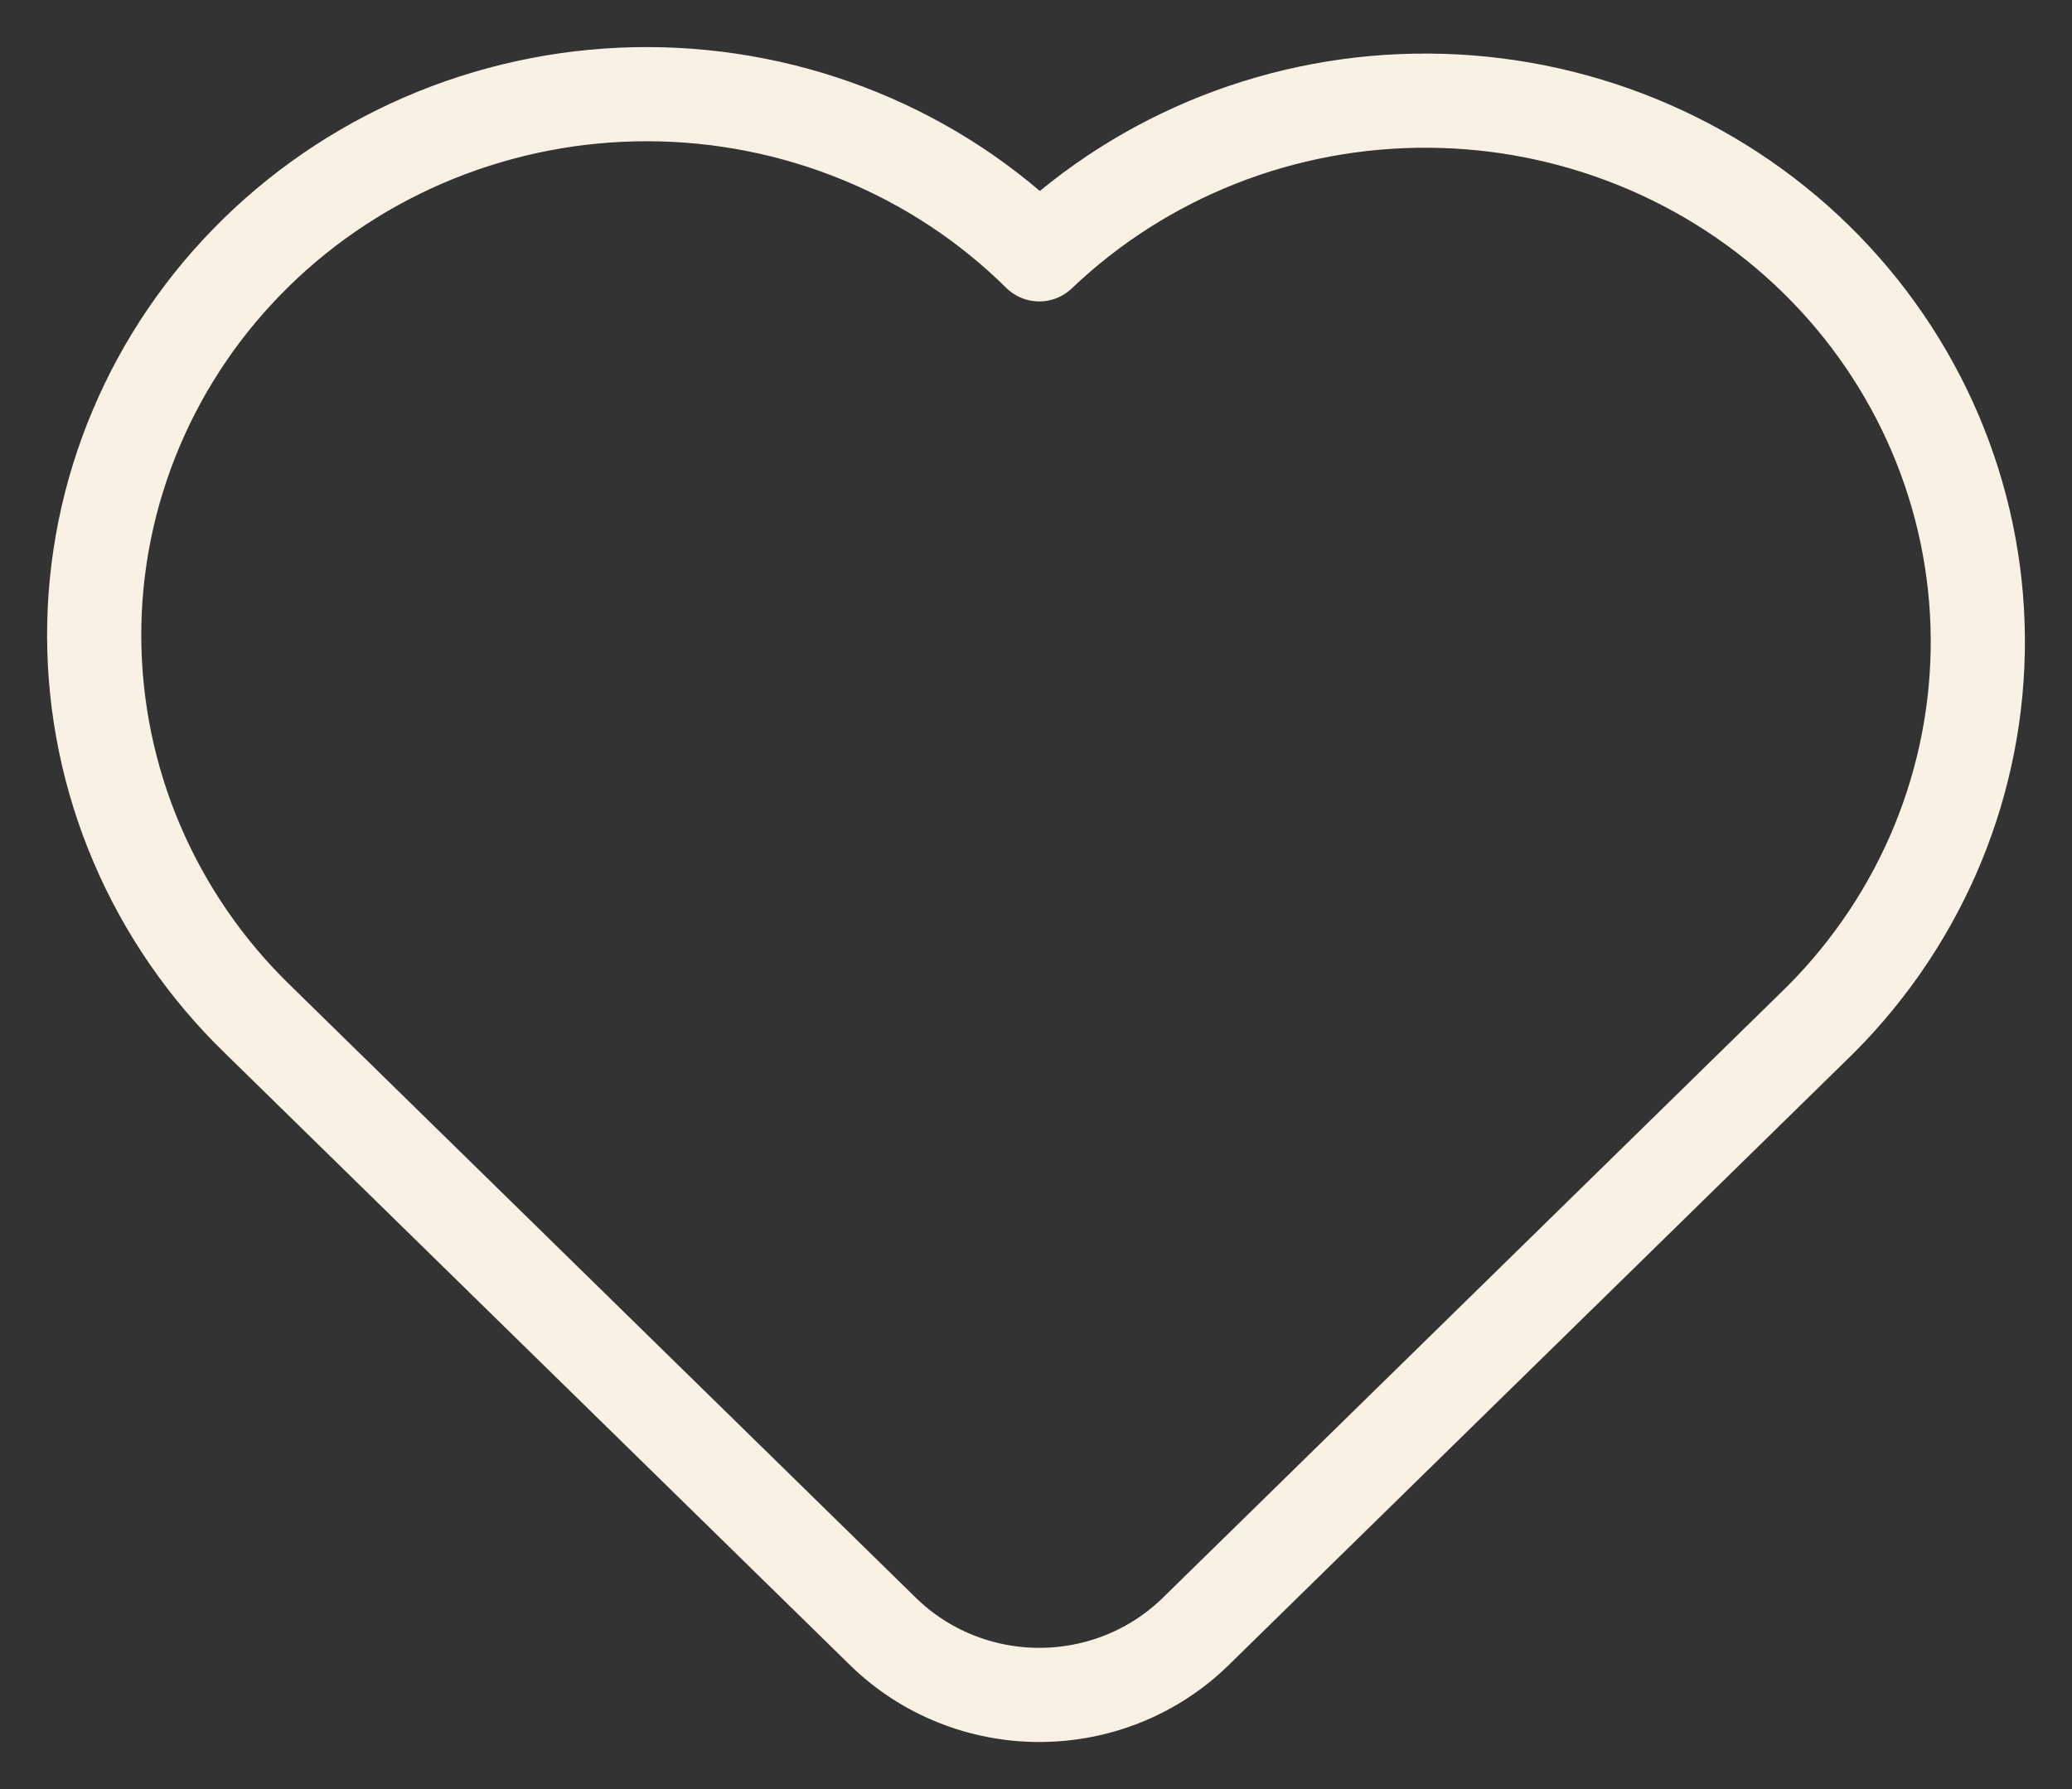 <?xml version="1.0" encoding="UTF-8"?> <svg xmlns="http://www.w3.org/2000/svg" width="22" height="19" viewBox="0 0 22 19" fill="none"><rect x="0" y="0" width="22" height="19" fill="#333333" stroke="none"/><path d="M19.334 10.825L12.695 17.327C12.255 17.758 11.658 18 11.035 18C10.413 18 9.816 17.758 9.376 17.327L2.737 10.826C2.188 10.294 1.752 9.66 1.454 8.962C1.156 8.264 1.002 7.515 1 6.758C0.998 6.002 1.149 5.252 1.444 4.553C1.739 3.853 2.172 3.218 2.719 2.683C3.265 2.148 3.914 1.724 4.628 1.435C5.343 1.146 6.108 0.998 6.881 1C7.654 1.002 8.418 1.153 9.131 1.445C9.844 1.736 10.491 2.163 11.035 2.701C12.14 1.646 13.625 1.059 15.169 1.069C16.712 1.078 18.19 1.683 19.281 2.751C20.372 3.82 20.99 5.266 21 6.778C21.01 8.289 20.411 9.743 19.334 10.825Z" stroke="#F9F1E4" stroke-linecap="round" stroke-linejoin="round"></path></svg> 